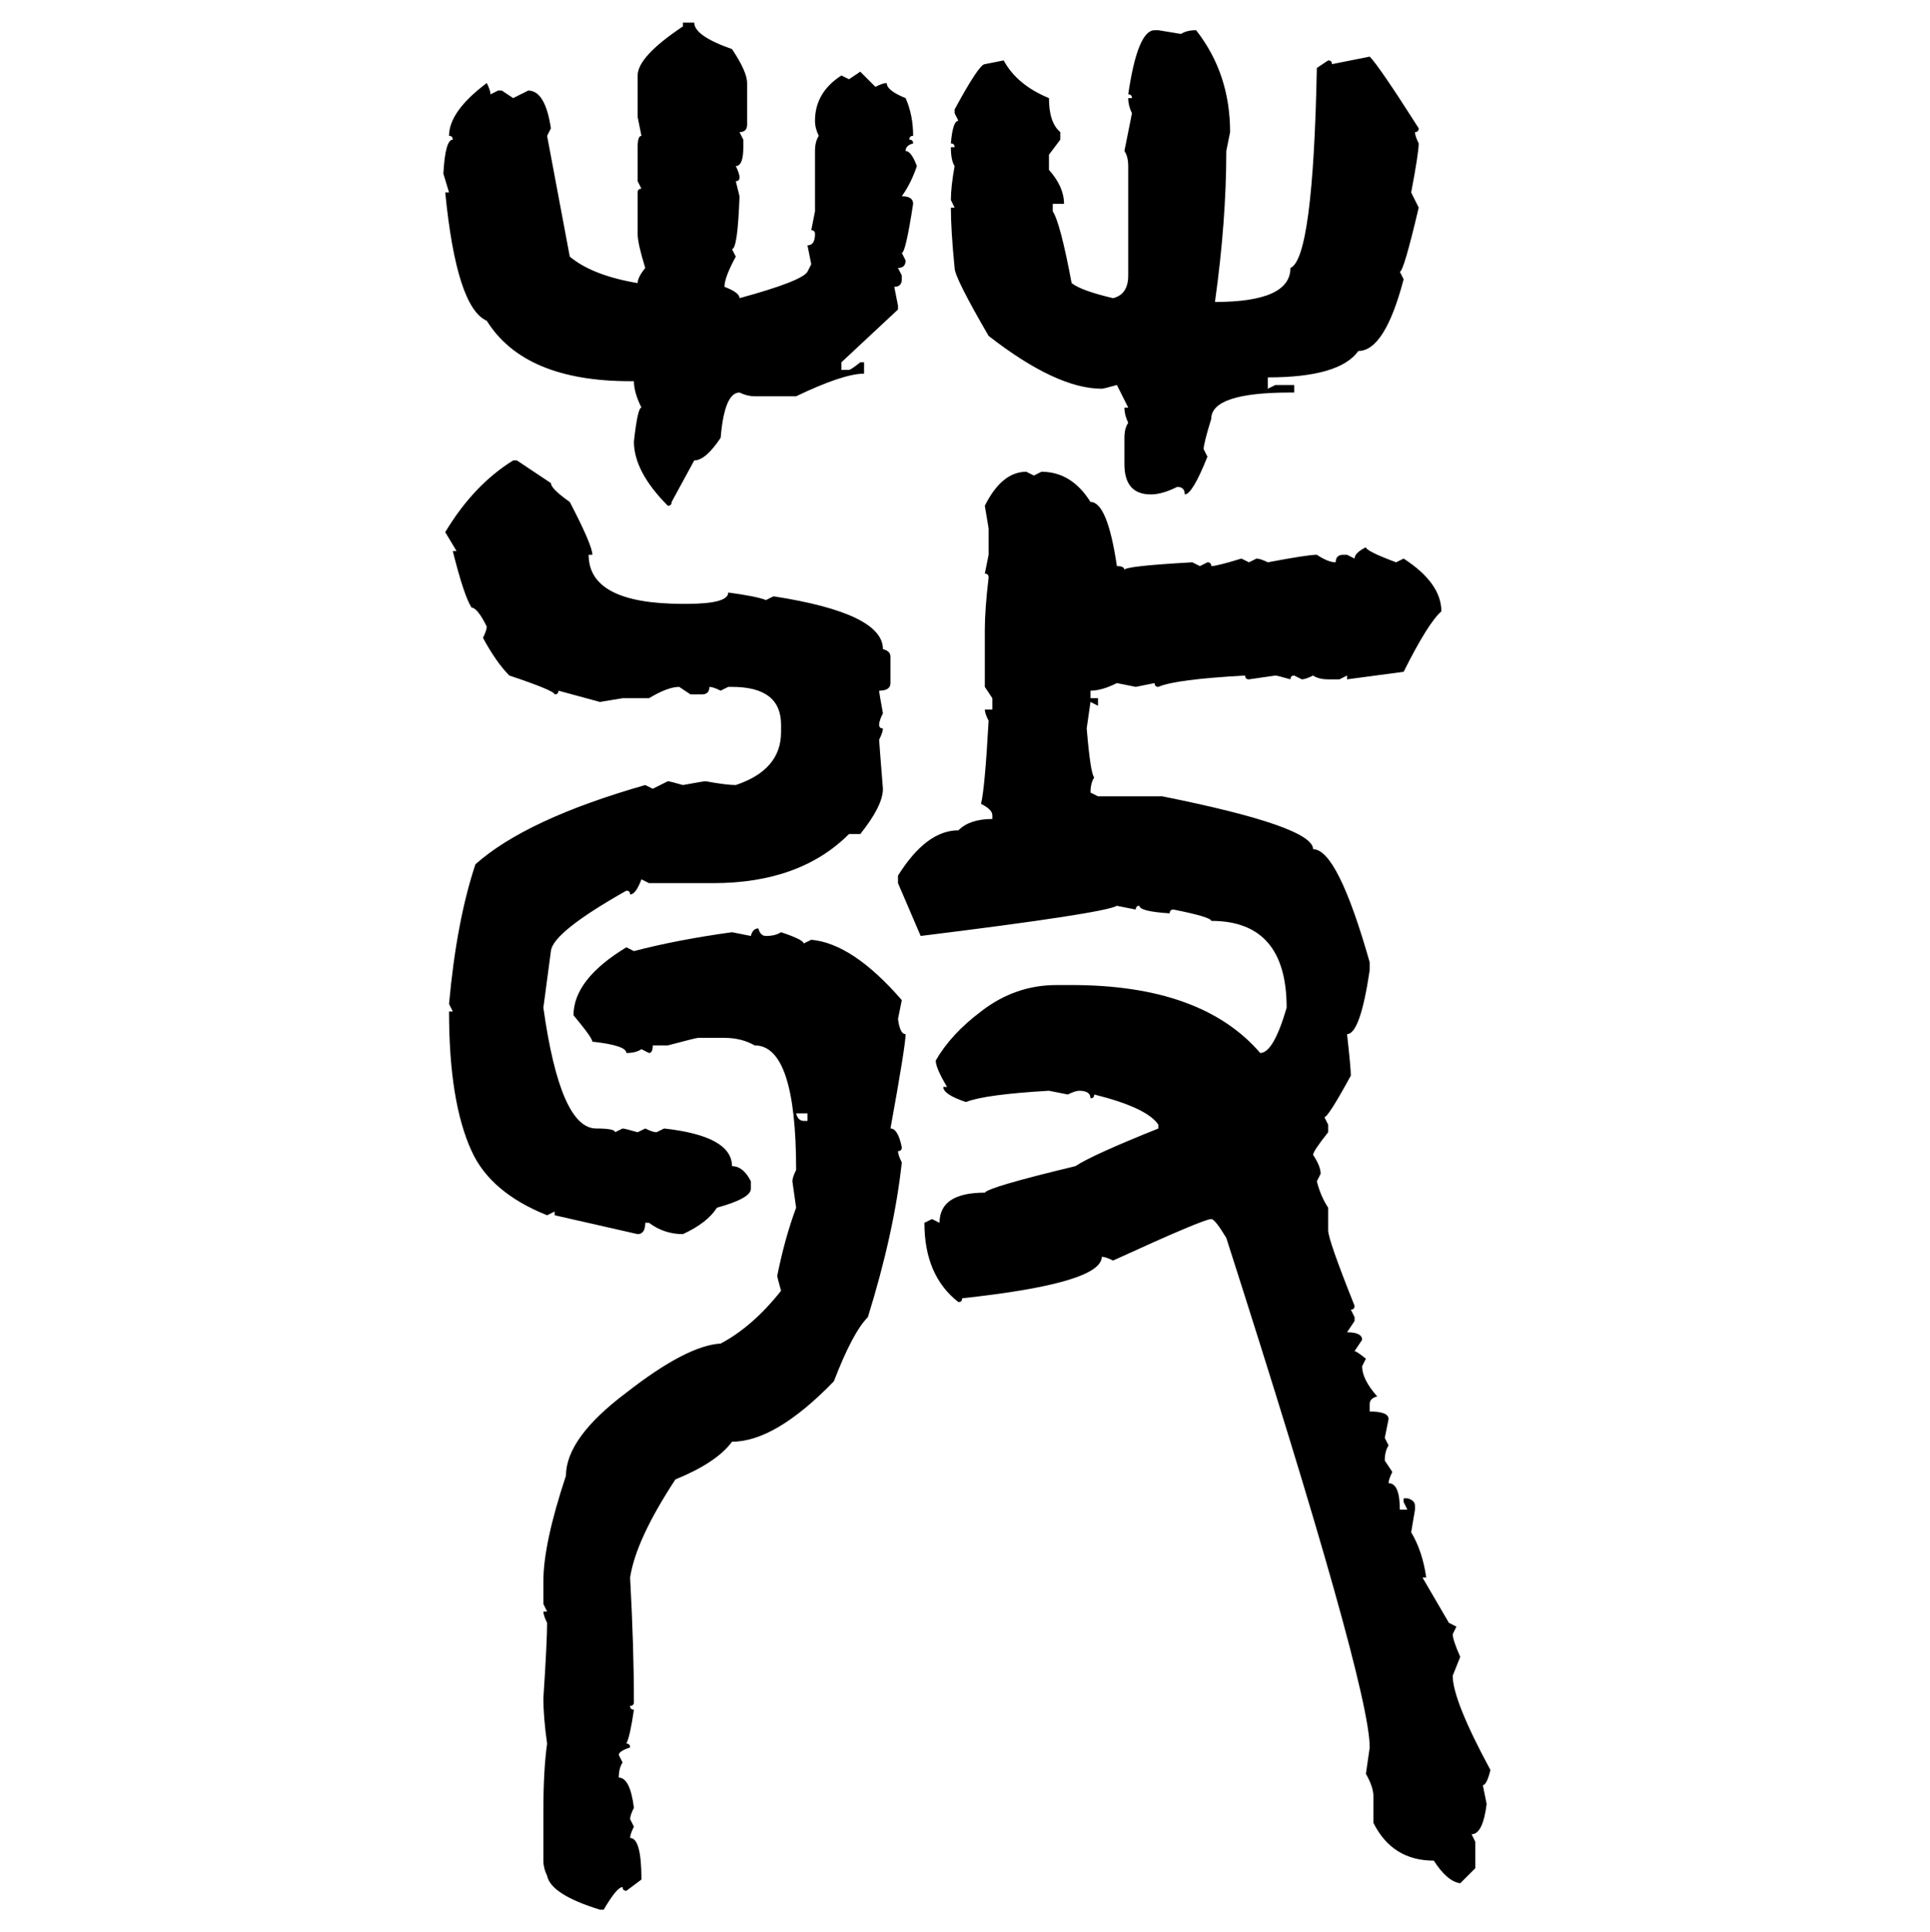 <svg xmlns="http://www.w3.org/2000/svg" xmlns:xlink="http://www.w3.org/1999/xlink" width="299.707" height="300"><path d="M106.05 4.10L106.05 3.52L107.81 3.52Q107.81 5.57 113.67 7.62L113.67 7.62Q116.02 11.13 116.02 12.89L116.02 12.89L116.02 19.34Q116.02 20.51 114.84 20.51L114.84 20.51L115.43 21.68L115.43 22.85Q115.43 25.78 114.26 25.78L114.26 25.78Q114.84 26.95 114.84 27.54L114.84 27.54Q114.84 28.13 114.26 28.13L114.26 28.13L114.84 30.47Q114.55 38.67 113.67 38.67L113.67 38.67L114.26 39.84Q112.50 43.07 112.50 44.53L112.50 44.53Q114.84 45.41 114.84 46.29L114.84 46.29Q124.51 43.65 125.39 42.19L125.39 42.19L125.98 41.02L125.39 38.09Q126.56 38.09 126.56 36.33L126.56 36.33Q126.56 35.74 125.98 35.74L125.98 35.74L126.56 32.81L126.56 23.44Q126.56 21.97 127.15 21.09L127.15 21.09Q126.56 19.92 126.56 18.75L126.56 18.75Q126.56 14.36 130.66 11.72L130.66 11.72L131.84 12.30L133.59 11.13L135.94 13.48Q137.11 12.89 137.70 12.89L137.70 12.89Q137.70 14.06 140.63 15.23L140.63 15.23Q141.80 17.87 141.80 21.09L141.80 21.09Q141.21 21.09 141.21 21.68L141.21 21.68Q141.80 21.68 141.80 22.27L141.80 22.27Q140.63 22.56 140.63 23.44L140.63 23.44Q141.50 23.44 142.38 25.78L142.38 25.78Q141.50 28.42 140.04 30.47L140.04 30.47Q141.80 30.47 141.80 31.64L141.80 31.64Q140.63 39.26 140.04 39.26L140.04 39.26L140.63 40.43Q140.63 41.60 139.45 41.60L139.45 41.60L140.04 42.77L140.04 43.36Q140.04 44.53 138.87 44.53L138.87 44.53L139.45 47.46L139.45 48.05L130.66 56.25L130.66 57.42L131.84 57.42Q132.13 57.42 133.59 56.25L133.59 56.25L134.18 56.25L134.18 58.01Q130.96 58.01 123.63 61.52L123.63 61.52L117.19 61.52Q116.02 61.52 114.84 60.94L114.84 60.94Q112.50 60.94 111.91 67.97L111.91 67.97Q109.57 71.48 107.81 71.48L107.81 71.48L104.30 77.93Q104.30 78.52 103.71 78.52L103.71 78.52Q98.44 73.24 98.44 68.55L98.44 68.55Q99.02 63.28 99.61 63.28L99.61 63.28Q98.44 60.94 98.44 59.18L98.44 59.18L97.85 59.18Q81.45 59.18 75.59 49.80L75.59 49.80Q70.90 47.75 69.14 29.88L69.14 29.88L69.73 29.88L68.85 26.95Q69.14 21.68 70.31 21.68L70.31 21.68Q70.31 21.09 69.73 21.09L69.73 21.09Q69.73 17.29 75.59 12.89L75.59 12.89Q76.17 14.06 76.17 14.65L76.17 14.65L77.34 14.06L77.93 14.06L79.69 15.23L82.03 14.06Q84.67 14.06 85.55 19.92L85.55 19.92L84.96 21.09L88.48 39.84Q91.99 42.77 99.02 43.95L99.02 43.95Q99.02 43.07 100.20 41.60L100.20 41.60Q99.02 37.79 99.02 36.33L99.02 36.33L99.02 29.88Q99.02 29.30 99.61 29.30L99.61 29.30L99.02 28.13L99.02 22.85Q99.02 21.09 99.61 21.09L99.61 21.09L99.02 18.16L99.02 11.72Q99.02 8.79 106.05 4.10L106.05 4.10ZM179.30 4.69L179.30 4.69L179.88 4.69L183.40 5.27Q184.28 4.69 185.74 4.69L185.74 4.69Q191.02 11.43 191.02 20.51L191.02 20.51L190.43 23.44Q190.43 34.28 188.67 46.88L188.67 46.88Q200.39 46.88 200.39 41.60L200.39 41.60Q203.91 40.14 204.49 10.55L204.49 10.55L206.25 9.38Q206.84 9.38 206.84 9.96L206.84 9.96L212.70 8.79Q214.16 10.25 220.31 19.92L220.31 19.92Q220.31 20.51 219.73 20.51L219.73 20.51Q219.73 21.09 220.31 22.27L220.31 22.27Q220.31 23.73 219.14 29.88L219.14 29.88L220.31 32.23Q217.97 42.19 217.38 42.19L217.38 42.19L217.97 43.36Q215.04 54.49 210.94 54.49L210.94 54.49Q208.01 58.59 196.88 58.59L196.88 58.59L196.88 60.35L198.05 59.77L200.98 59.77L200.98 60.94L200.39 60.94Q188.09 60.94 188.09 65.04L188.09 65.04Q186.91 68.85 186.91 69.73L186.91 69.73L187.50 70.90Q185.16 76.76 183.98 76.76L183.98 76.76Q183.98 75.59 182.81 75.59L182.81 75.59Q180.47 76.76 178.71 76.76L178.71 76.76Q174.61 76.76 174.61 72.07L174.61 72.07L174.61 67.97Q174.61 66.50 175.20 65.63L175.20 65.63Q174.61 64.45 174.61 63.28L174.61 63.28L175.20 63.28L173.44 59.77Q171.39 60.35 171.09 60.35L171.09 60.35Q164.06 60.35 153.52 52.15L153.52 52.15Q148.24 43.07 148.24 41.60L148.24 41.60Q147.66 35.74 147.66 32.23L147.66 32.23L148.24 32.23L147.66 31.05Q147.66 29.00 148.24 25.78L148.24 25.78Q147.66 24.90 147.66 22.85L147.66 22.85L148.24 22.85Q148.24 22.27 147.66 22.27L147.66 22.27Q147.95 18.75 148.83 18.75L148.83 18.75L148.24 17.58L148.24 16.99Q152.05 9.96 152.93 9.96L152.93 9.96L155.86 9.38Q157.91 13.18 162.89 15.23L162.89 15.23Q162.89 19.04 164.65 20.51L164.65 20.51L164.65 21.68L162.89 24.02L162.89 26.37Q165.23 29.00 165.23 31.64L165.23 31.64L163.48 31.64L163.48 32.81Q164.65 34.57 166.41 43.95L166.41 43.95Q167.87 45.12 172.85 46.29L172.85 46.29Q175.20 45.70 175.20 42.77L175.20 42.77L175.20 25.78Q175.20 24.32 174.61 23.44L174.61 23.44L175.78 17.58Q175.20 16.41 175.20 15.23L175.20 15.23L175.78 15.23Q175.78 14.65 175.20 14.65L175.20 14.65Q176.66 4.69 179.30 4.69ZM79.69 71.48L79.69 71.48L80.27 71.48L85.55 75Q85.55 75.88 88.48 77.93L88.48 77.93Q91.99 84.67 91.99 86.13L91.99 86.13L91.41 86.13Q91.41 93.75 106.05 93.75L106.05 93.75L106.64 93.75Q113.09 93.75 113.09 91.99L113.09 91.99Q117.48 92.58 118.95 93.16L118.95 93.16L120.12 92.58Q137.11 95.21 137.11 100.78L137.11 100.78Q138.28 101.07 138.28 101.95L138.28 101.95L138.28 106.05Q138.28 107.23 136.52 107.23L136.52 107.23Q136.52 107.52 137.11 110.74L137.11 110.74Q136.52 111.91 136.52 112.50L136.52 112.50Q136.52 113.09 137.11 113.09L137.11 113.09Q137.11 113.67 136.52 114.84L136.52 114.84Q136.52 115.14 137.11 122.46L137.11 122.46Q137.11 125.10 133.59 129.49L133.59 129.49L131.84 129.49Q124.22 137.11 110.74 137.11L110.74 137.11L100.78 137.11L99.61 136.52Q98.73 138.87 97.85 138.87L97.85 138.87Q97.85 138.28 97.27 138.28L97.27 138.28Q85.84 144.73 85.55 147.66L85.55 147.66L84.38 156.45Q87.01 175.20 92.58 175.20L92.58 175.20Q95.51 175.20 95.51 175.78L95.51 175.78L96.68 175.20Q96.97 175.20 99.02 175.78L99.02 175.78L100.20 175.20Q101.37 175.78 101.95 175.78L101.95 175.78L103.13 175.20Q113.67 176.37 113.67 181.05L113.67 181.05Q115.43 181.05 116.60 183.40L116.60 183.40L116.60 184.57Q116.60 186.04 111.33 187.50L111.33 187.50Q109.86 189.84 106.05 191.60L106.05 191.60Q103.13 191.60 100.78 189.84L100.78 189.84L100.20 189.84Q100.20 191.60 99.02 191.60L99.02 191.60L86.13 188.67L86.13 188.09L84.96 188.67Q76.17 185.16 73.24 178.71L73.24 178.71Q69.73 171.09 69.73 157.03L69.73 157.03L70.31 157.03L69.73 155.86Q70.90 142.97 73.83 134.18L73.83 134.18Q81.74 127.15 100.20 121.88L100.20 121.88L101.37 122.46L103.71 121.29Q104.00 121.29 106.05 121.88L106.05 121.88Q109.28 121.29 109.57 121.29L109.57 121.29Q112.79 121.88 114.26 121.88L114.26 121.88Q121.29 119.53 121.29 113.67L121.29 113.67L121.29 112.50Q121.29 106.64 113.67 106.64L113.67 106.64L113.09 106.64L111.91 107.23Q110.74 106.64 110.16 106.64L110.16 106.64Q110.16 107.81 108.98 107.81L108.98 107.81L107.23 107.81L105.47 106.64Q103.71 106.64 100.78 108.40L100.78 108.40L96.68 108.40L93.16 108.98L86.72 107.23Q86.72 107.81 86.13 107.81L86.13 107.81Q86.13 107.23 79.10 104.88L79.10 104.88Q77.05 102.83 75 99.02L75 99.02Q75.59 97.85 75.59 97.27L75.59 97.27Q74.12 94.34 73.24 94.34L73.24 94.34Q72.07 92.58 70.31 85.55L70.31 85.55L70.90 85.55L69.14 82.62Q73.54 75.29 79.69 71.48ZM159.38 73.24L159.38 73.24L160.55 73.83L161.72 73.24Q166.41 73.24 169.34 77.93L169.34 77.93Q171.97 77.93 173.44 87.89L173.44 87.89Q174.61 87.89 174.61 88.48L174.61 88.48Q174.61 87.89 185.16 87.30L185.16 87.30L186.33 87.89L187.50 87.30Q188.09 87.30 188.09 87.89L188.09 87.89Q188.96 87.89 192.77 86.72L192.77 86.72L193.95 87.30L195.12 86.72Q195.70 86.72 196.88 87.30L196.88 87.30Q203.03 86.13 204.49 86.13L204.49 86.13Q206.25 87.30 207.42 87.30L207.42 87.30Q207.42 86.13 208.59 86.13L208.59 86.13L209.18 86.13L210.35 86.72Q210.35 85.84 212.11 84.96L212.11 84.96Q212.11 85.55 216.80 87.30L216.80 87.30L217.97 86.72Q223.83 90.53 223.83 94.92L223.83 94.92Q221.78 96.68 217.97 104.30L217.97 104.30L209.18 105.47L209.18 104.88L208.01 105.47L206.25 105.47Q204.79 105.47 203.91 104.88L203.91 104.88Q202.73 105.47 202.15 105.47L202.15 105.47L200.98 104.88Q200.39 104.88 200.39 105.47L200.39 105.47Q198.34 104.88 198.05 104.88L198.05 104.88L193.95 105.47Q193.36 105.47 193.36 104.88L193.36 104.88Q182.52 105.47 179.88 106.64L179.88 106.64Q179.30 106.64 179.30 106.05L179.30 106.05L176.37 106.64L173.44 106.05Q171.09 107.23 169.34 107.23L169.34 107.23L169.34 108.40L170.51 108.40L170.51 109.57L169.34 108.98L168.75 113.09Q169.34 120.12 169.92 120.70L169.92 120.70Q169.34 121.58 169.34 123.05L169.34 123.05L170.51 123.63L180.47 123.63Q203.91 128.32 203.91 131.84L203.91 131.84Q207.71 131.84 212.70 149.41L212.70 149.41L212.70 150.59Q211.23 160.55 209.18 160.55L209.18 160.55Q209.77 165.82 209.77 166.99L209.77 166.99Q206.25 173.44 205.66 173.44L205.66 173.44L206.25 174.61L206.25 175.78Q203.91 178.71 203.91 179.30L203.91 179.30Q205.08 181.05 205.08 182.23L205.08 182.23L204.49 183.40Q205.08 185.74 206.25 187.50L206.25 187.50L206.25 191.02Q206.25 192.48 210.35 202.73L210.35 202.73Q210.35 203.32 209.77 203.32L209.77 203.32L210.35 204.49L210.35 205.08L209.18 206.84Q211.52 206.84 211.52 208.01L211.52 208.01L210.35 209.77Q210.64 209.77 212.11 210.94L212.11 210.94L211.52 212.11Q211.52 214.16 213.87 216.80L213.87 216.80Q212.70 217.09 212.70 217.97L212.70 217.97L212.70 219.14Q215.63 219.14 215.63 220.31L215.63 220.31L215.04 223.24L215.63 224.41Q215.04 225.29 215.04 226.76L215.04 226.76L216.21 228.52Q215.63 229.69 215.63 230.27L215.63 230.27Q217.38 230.27 217.38 234.38L217.38 234.38L218.55 234.38L217.97 233.20L217.97 232.62L218.55 232.62Q219.73 232.91 219.73 233.79L219.73 233.79L219.73 234.38L219.14 237.89Q220.90 240.82 221.48 244.92L221.48 244.92L220.90 244.92L225 251.95L226.17 252.54L225.59 253.71Q225.59 254.59 226.76 257.23L226.76 257.23L225.59 260.16Q225.59 263.96 231.45 274.80L231.45 274.80Q230.86 277.15 230.27 277.15L230.27 277.15L230.86 280.08Q230.27 284.77 228.52 284.77L228.52 284.77L229.10 285.94L229.10 290.04L226.76 292.38Q224.71 292.09 222.66 288.87L222.66 288.87Q216.21 288.87 213.28 283.01L213.28 283.01L213.28 278.91Q213.28 277.44 212.11 275.39L212.11 275.39L212.70 271.29Q212.70 261.62 190.43 192.19L190.43 192.19Q188.67 189.26 188.09 189.26L188.09 189.26Q186.91 189.26 172.85 195.70L172.85 195.70Q171.68 195.12 171.09 195.12L171.09 195.12Q171.09 199.22 149.41 201.56L149.41 201.56Q149.41 202.15 148.83 202.15L148.83 202.15Q143.55 198.05 143.55 189.84L143.55 189.84L144.73 189.26L145.90 189.84Q145.90 185.16 152.93 185.16L152.93 185.16Q153.52 184.28 166.99 181.05L166.99 181.05Q169.63 179.30 179.88 175.20L179.88 175.20L179.88 174.61Q178.13 171.97 169.92 169.92L169.92 169.92Q169.92 170.51 169.34 170.51L169.34 170.51Q169.34 169.34 167.58 169.34L167.58 169.34Q166.99 169.34 165.82 169.92L165.82 169.92L162.89 169.34Q152.93 169.92 150 171.09L150 171.09Q146.48 169.92 146.48 168.75L146.48 168.75L147.07 168.75Q145.31 165.82 145.31 164.65L145.31 164.65Q147.66 160.55 152.34 157.03L152.34 157.03Q157.62 152.93 164.06 152.93L164.06 152.93L166.41 152.93Q186.62 152.93 195.70 163.48L195.70 163.48Q197.75 163.48 199.80 156.45L199.80 156.45Q199.80 142.97 188.09 142.97L188.09 142.97Q188.09 142.38 182.23 141.21L182.23 141.21Q181.64 141.21 181.64 141.80L181.64 141.80Q176.95 141.50 176.95 140.63L176.95 140.63Q176.37 140.63 176.37 141.21L176.37 141.21L173.44 140.63Q171.39 141.80 142.97 145.31L142.97 145.31L139.45 137.11L139.45 135.94Q143.85 128.91 148.83 128.91L148.83 128.91Q150.59 127.15 154.10 127.15L154.10 127.15L154.10 126.56Q154.10 125.68 152.34 124.80L152.34 124.80Q152.93 122.46 153.52 111.91L153.52 111.91Q152.93 110.74 152.93 110.16L152.93 110.16L154.10 110.16L154.10 108.40L152.93 106.64L152.93 97.85Q152.93 94.63 153.52 89.65L153.52 89.65Q153.52 89.06 152.93 89.06L152.93 89.06L153.52 86.13L153.52 82.03L152.93 78.52Q155.57 73.24 159.38 73.24ZM117.77 144.14L117.77 144.14Q118.07 145.31 118.95 145.31L118.95 145.31Q120.41 145.31 121.29 144.73L121.29 144.73Q124.80 145.90 124.80 146.48L124.80 146.48L125.98 145.90Q132.42 146.48 140.04 155.27L140.04 155.27L139.45 158.20Q139.75 160.55 140.63 160.55L140.63 160.55Q140.63 162.30 138.28 175.20L138.28 175.20Q139.45 175.20 140.04 178.13L140.04 178.13Q140.04 178.71 139.45 178.71L139.45 178.71Q139.45 179.30 140.04 180.47L140.04 180.47Q138.87 191.31 134.77 204.49L134.77 204.49Q132.42 206.84 129.49 214.45L129.49 214.45Q120.41 223.83 113.67 223.83L113.67 223.83Q111.33 227.05 104.88 229.69L104.88 229.69Q98.73 239.06 97.85 244.92L97.85 244.92Q98.44 255.76 98.44 264.26L98.44 264.26Q98.44 264.84 97.85 264.84L97.85 264.84Q97.85 265.43 98.44 265.43L98.44 265.43Q97.85 269.53 97.27 270.70L97.27 270.70Q97.85 270.70 97.85 271.29L97.85 271.29Q96.09 271.88 96.09 272.46L96.09 272.46L96.68 273.63Q96.09 274.51 96.09 275.98L96.09 275.98Q97.85 275.98 98.44 280.66L98.44 280.66Q97.85 281.84 97.85 282.42L97.85 282.42L98.44 283.59Q97.85 284.77 97.85 285.35L97.85 285.35Q99.61 285.35 99.61 291.80L99.61 291.80L97.27 293.55Q96.68 293.55 96.68 292.97L96.68 292.97Q95.80 292.97 93.75 296.48L93.75 296.48L93.16 296.48Q85.55 294.14 84.96 291.21L84.96 291.21Q84.38 290.04 84.38 288.87L84.38 288.87L84.38 281.25Q84.38 274.80 84.96 270.70L84.96 270.70Q84.38 266.60 84.38 263.67L84.38 263.67Q84.96 254.88 84.96 251.95L84.96 251.95Q84.38 250.78 84.38 250.20L84.38 250.20L84.96 250.20L84.38 249.02L84.38 245.51Q84.38 239.65 87.89 229.10L87.89 229.10Q87.89 223.24 97.27 216.21L97.27 216.21Q106.64 208.89 111.91 208.59L111.91 208.59Q116.89 205.96 121.29 200.39L121.29 200.39Q120.70 198.34 120.70 198.05L120.70 198.05Q121.88 192.19 123.63 187.50L123.63 187.50L123.05 183.40Q123.05 182.81 123.63 181.64L123.63 181.64Q123.63 162.30 117.19 162.30L117.19 162.30Q115.14 161.13 112.50 161.13L112.50 161.13L108.40 161.13Q108.11 161.13 103.71 162.30L103.71 162.30L101.37 162.30Q101.37 163.48 100.78 163.48L100.78 163.48L99.61 162.89Q98.73 163.48 97.27 163.48L97.27 163.48Q97.27 162.30 91.99 161.72L91.99 161.72Q91.99 161.13 89.06 157.62L89.06 157.62Q89.06 152.05 97.27 147.07L97.27 147.07L98.44 147.66Q105.18 145.90 113.67 144.73L113.67 144.73L116.60 145.31Q116.89 144.14 117.77 144.14ZM125.39 172.85L123.63 172.85Q123.93 174.02 124.80 174.02L124.80 174.02L125.39 174.02L125.39 172.85Z"/></svg>